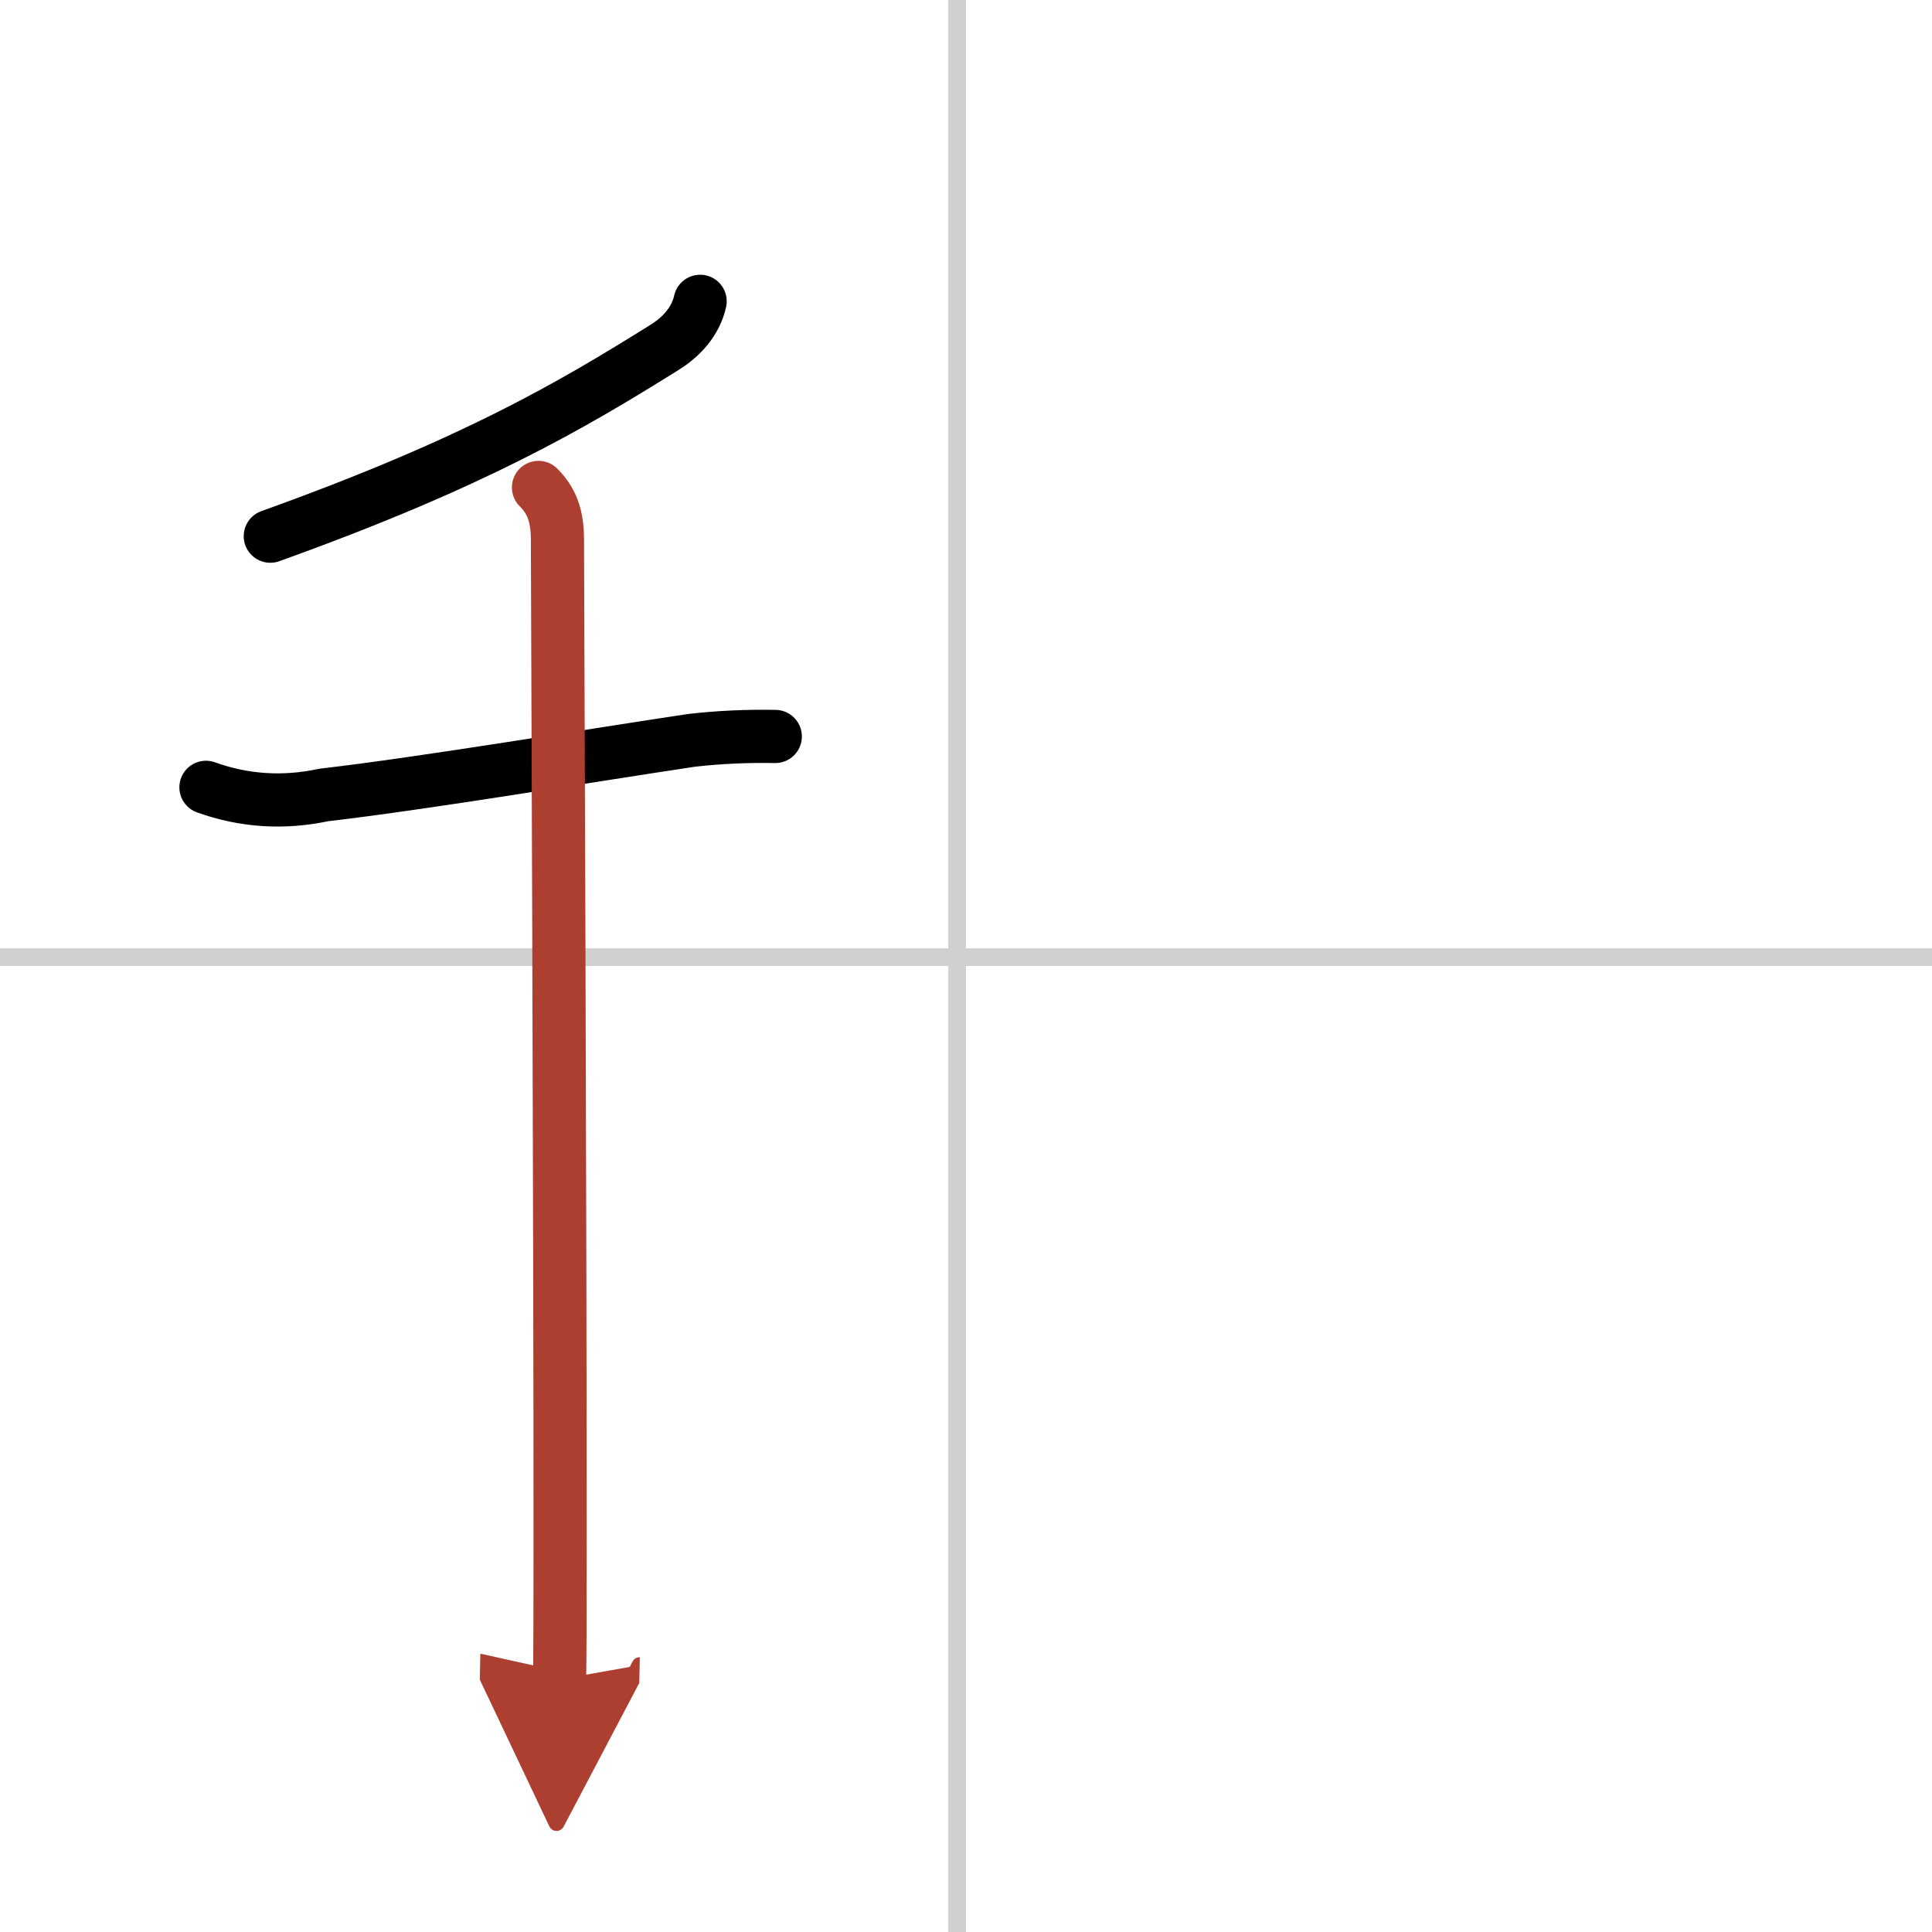 <svg width="400" height="400" viewBox="0 0 109 109" xmlns="http://www.w3.org/2000/svg"><defs><marker id="a" markerWidth="4" orient="auto" refX="1" refY="5" viewBox="0 0 10 10"><polyline points="0 0 10 5 0 10 1 5" fill="#ad3f31" stroke="#ad3f31"/></marker></defs><g fill="none" stroke="#000" stroke-linecap="round" stroke-linejoin="round" stroke-width="3"><rect width="100%" height="100%" fill="#fff" stroke="#fff"/><line x1="54" x2="54" y2="109" stroke="#d0d0d0" stroke-width="1"/><line x2="109" y1="54" y2="54" stroke="#d0d0d0" stroke-width="1"/><path d="m39.5 17c-0.25 1.12-1.03 1.99-2.01 2.6-5.24 3.27-10.74 6.52-22.24 10.65"/><path d="m11.62 44.42c2.14 0.77 4.36 0.92 6.65 0.43 5.62-0.65 15.11-2.24 20.74-3.08 1.57-0.18 3.15-0.25 4.73-0.22"/><path d="m30.38 27.5c0.74 0.74 1.07 1.59 1.07 2.94 0 0.68 0.16 39.72 0.15 56.81 0 3.83-0.01 6.55-0.03 7.5" marker-end="url(#a)" stroke="#ad3f31"/></g></svg>
